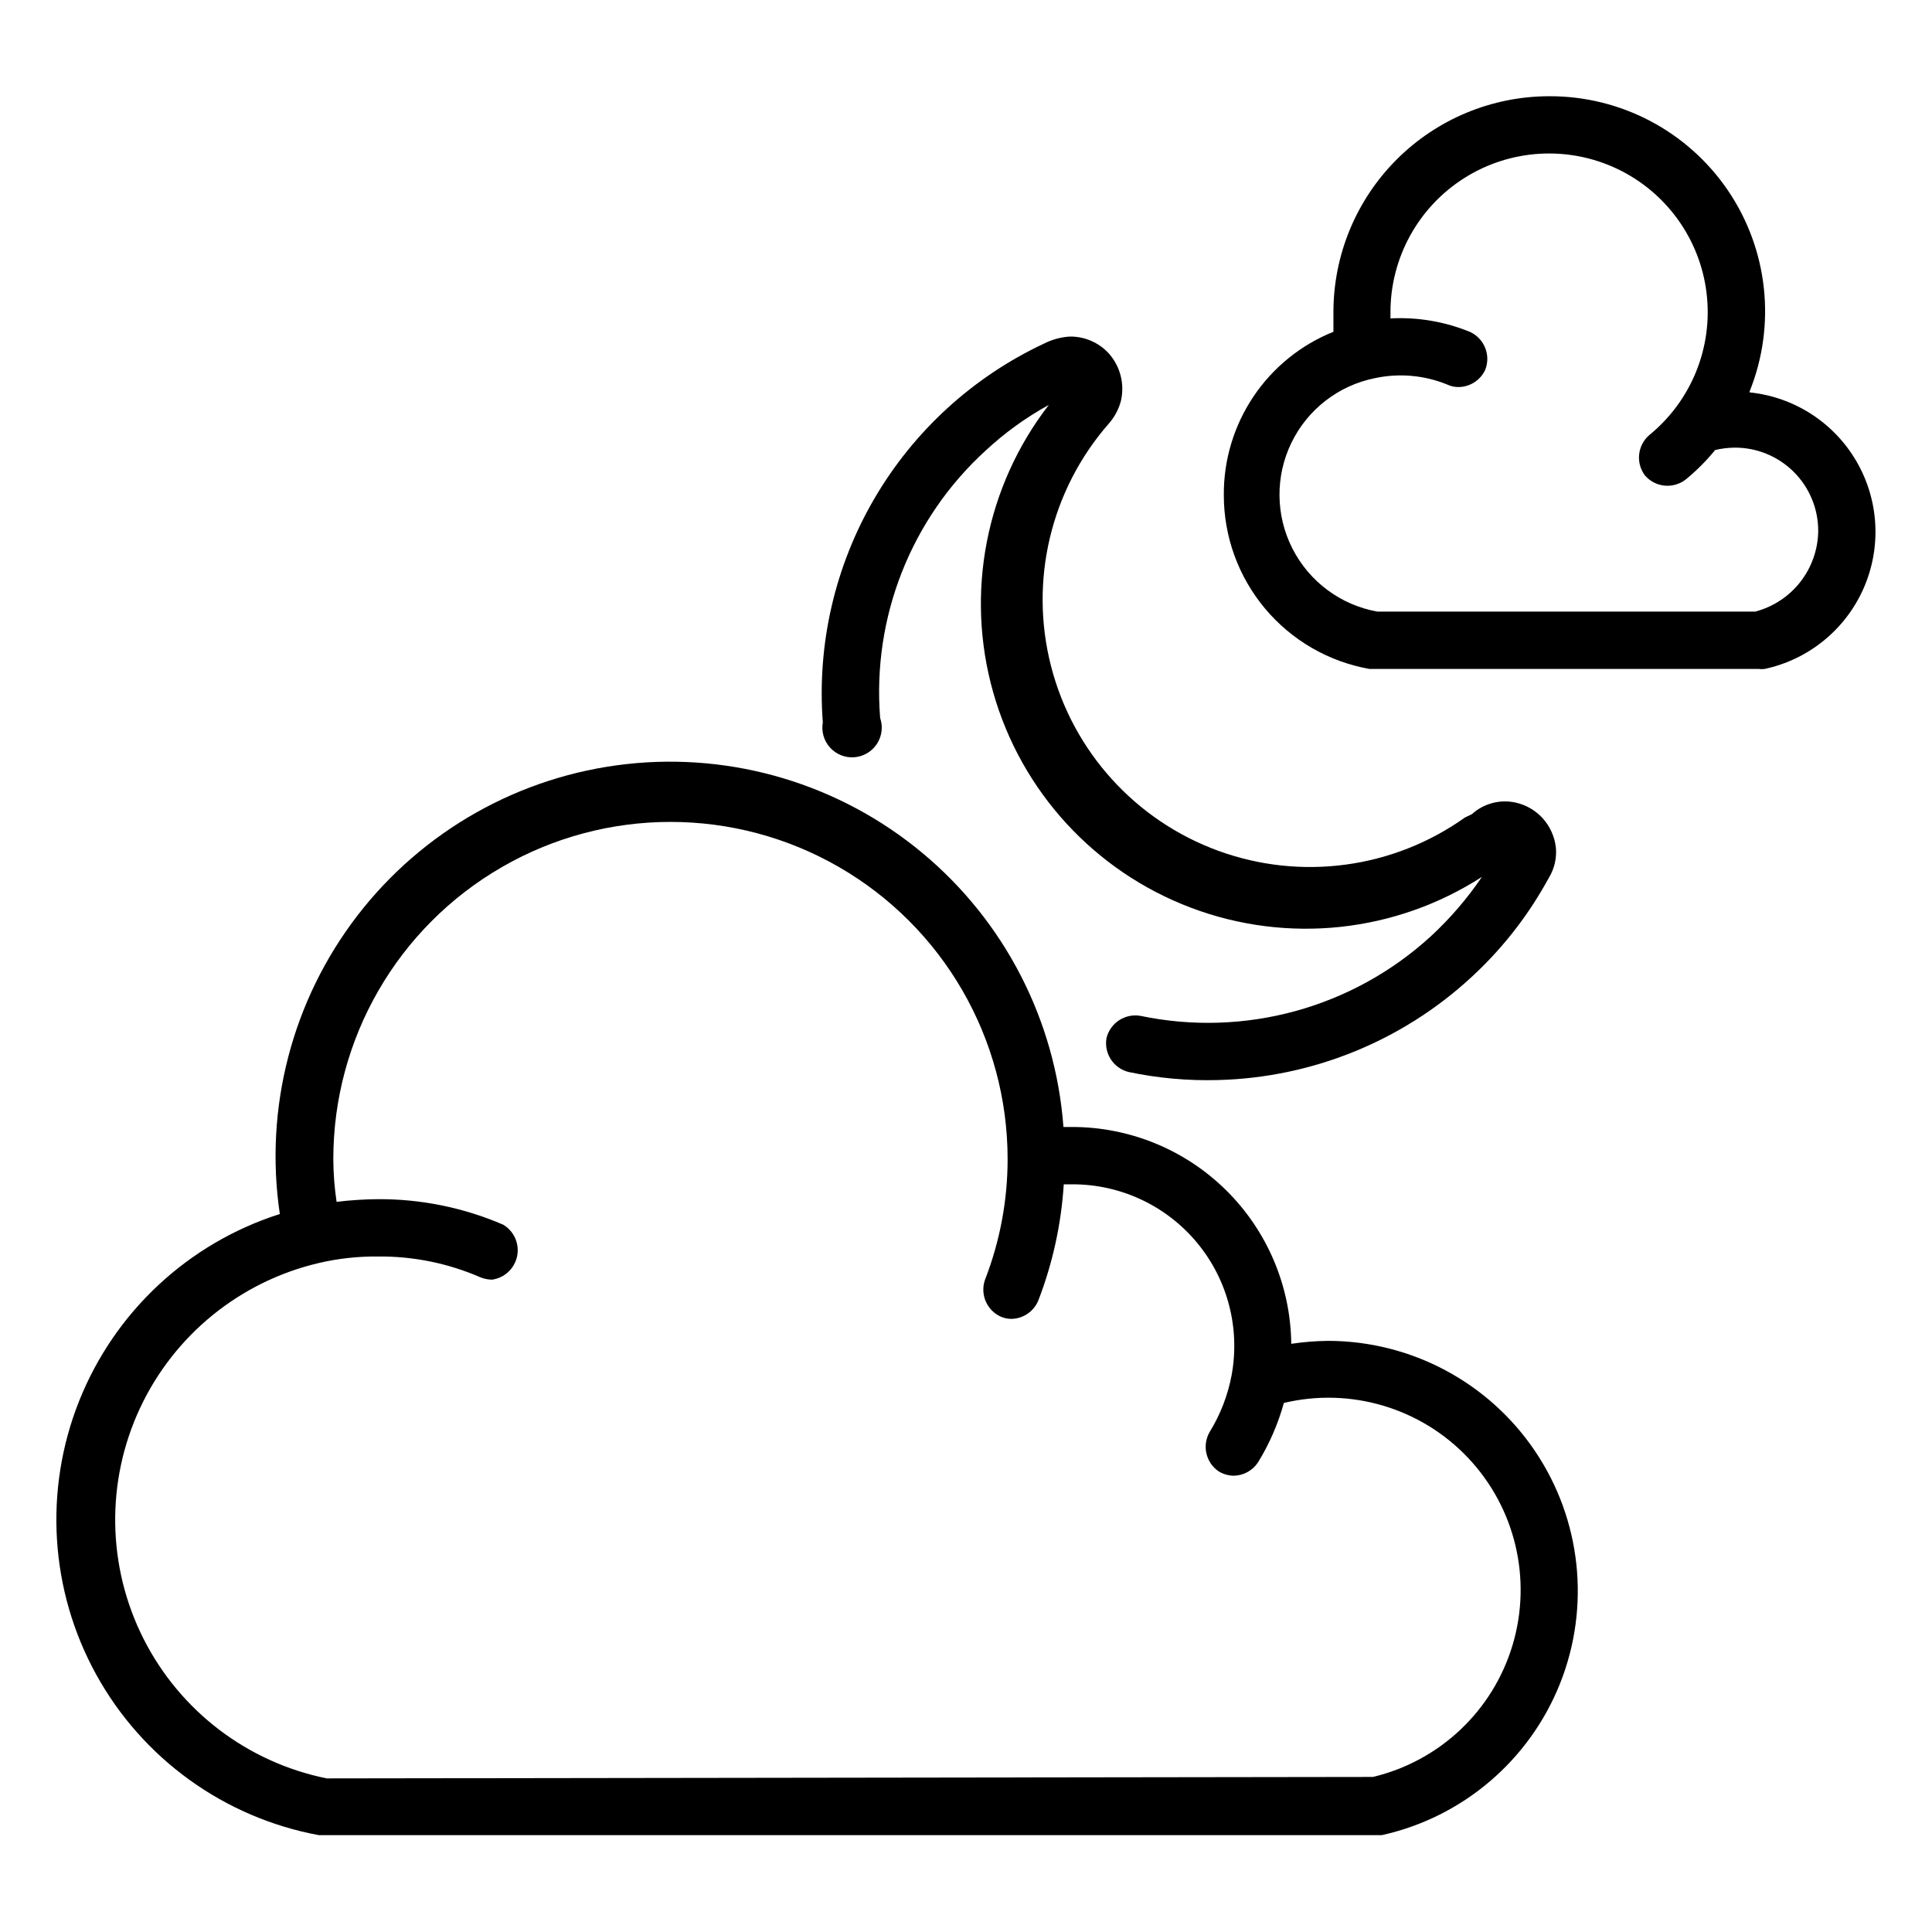 <?xml version="1.0" encoding="UTF-8"?>
<!-- Uploaded to: SVG Repo, www.svgrepo.com, Generator: SVG Repo Mixer Tools -->
<svg fill="#000000" width="800px" height="800px" version="1.1" viewBox="144 144 512 512" xmlns="http://www.w3.org/2000/svg">
 <g>
  <path d="m607.66 247.75c7.074-17.605 4.926-37.578-5.734-53.273-10.66-15.695-28.43-25.059-47.402-24.977-15.18 0.023-29.727 6.07-40.445 16.82-10.719 10.746-16.727 25.312-16.707 40.488v5.117c-8.629 3.465-16.02 9.449-21.199 17.172-5.18 7.723-7.918 16.824-7.848 26.125-0.004 10.984 3.859 21.617 10.914 30.039 7.051 8.422 16.844 14.09 27.66 16.012h103.12c0.551 0.078 1.105 0.078 1.652 0 11.629-2.5 21.359-10.414 26.172-21.293 4.812-10.875 4.129-23.402-1.844-33.688-5.973-10.289-16.508-17.094-28.34-18.309zm1.496 58.332h-100.13c-9.707-1.734-18.035-7.914-22.512-16.695-4.481-8.785-4.586-19.156-0.285-28.027 4.297-8.871 12.5-15.219 22.164-17.152 6.434-1.375 13.129-0.77 19.211 1.73 0.934 0.441 1.957 0.656 2.988 0.633 3.019-0.055 5.742-1.828 7.008-4.566 1.52-3.852-0.199-8.219-3.938-10-6.699-2.766-13.934-4.004-21.176-3.621v-1.652c-0.004-14.422 7.383-27.84 19.574-35.547 12.191-7.711 27.484-8.629 40.508-2.438 13.027 6.191 21.973 18.629 23.691 32.949 1.723 14.32-4.019 28.523-15.207 37.625-3.129 2.723-3.613 7.406-1.102 10.707 2.723 3.129 7.402 3.613 10.707 1.102 2.887-2.348 5.523-4.984 7.871-7.871 1.703-0.402 3.445-0.613 5.195-0.629 5.859-0.023 11.484 2.289 15.637 6.426 4.152 4.137 6.484 9.754 6.484 15.613-0.047 4.906-1.707 9.66-4.723 13.531-3.016 3.867-7.223 6.637-11.969 7.883z"/>
  <path d="m510.21 630.33c21.422-4.75 39.102-19.797 47.219-40.184 8.117-20.387 5.621-43.469-6.668-61.645-12.289-18.18-32.777-29.098-54.719-29.16-3.297 0.031-6.586 0.293-9.844 0.785-0.164-15.281-6.348-29.887-17.207-40.645s-25.523-16.801-40.809-16.82h-2.363 0.004c-2.102-28.312-15.625-54.551-37.465-72.688-21.84-18.141-50.117-26.617-78.332-23.48-28.215 3.133-53.941 17.605-71.27 40.094-17.328 22.488-24.762 51.059-20.598 79.141-24.25 7.723-43.766 25.902-53.184 49.543-9.418 23.641-7.75 50.262 4.547 72.543 12.293 22.281 33.926 37.883 58.949 42.516zm-279.61-15.035c-21.008-4.238-38.91-17.883-48.57-37.012-9.66-19.133-10.012-41.637-0.949-61.059 9.059-19.422 26.527-33.617 47.395-38.508 5.156-1.207 10.445-1.789 15.742-1.73 9.312-0.086 18.539 1.793 27.078 5.508 0.977 0.398 2.019 0.609 3.07 0.633 3.32-0.445 5.996-2.941 6.672-6.223 0.672-3.277-0.801-6.625-3.68-8.344-10.461-4.516-21.746-6.82-33.141-6.769-3.684 0.031-7.363 0.266-11.02 0.711-0.559-3.754-0.852-7.543-0.867-11.336 0-31.922 17.031-61.418 44.676-77.379 27.641-15.961 61.703-15.961 89.344 0 27.645 15.961 44.676 45.457 44.676 77.379 0.004 10.93-2.027 21.77-5.984 31.961-1.379 3.887 0.477 8.18 4.254 9.84 0.871 0.363 1.809 0.551 2.754 0.551 3.102-0.066 5.875-1.945 7.086-4.805 3.82-9.879 6.102-20.285 6.769-30.855h2.363-0.004c12.723-0.004 24.789 5.652 32.926 15.434 8.141 9.777 11.508 22.672 9.191 35.184-1.004 5.324-2.977 10.422-5.824 15.035-2.035 3.551-1.008 8.066 2.359 10.391 1.207 0.746 2.594 1.156 4.016 1.18 2.606-0.039 5.023-1.367 6.453-3.543 3.016-4.898 5.32-10.199 6.852-15.742 17.703-4.219 36.312 1.328 48.816 14.551 12.508 13.223 17.008 32.113 11.809 49.555s-19.305 30.785-37.012 35.004z"/>
  <path d="m441.01 250.43c1.125-4.547-0.086-9.355-3.227-12.832-2.656-2.863-6.406-4.469-10.312-4.406-2.387 0.16-4.715 0.805-6.848 1.887-18.789 8.82-34.453 23.141-44.914 41.066-10.461 17.926-15.223 38.609-13.656 59.305-0.426 2.398 0.281 4.859 1.914 6.664 1.637 1.809 4.016 2.754 6.445 2.566 2.43-0.191 4.637-1.492 5.973-3.531 1.336-2.035 1.656-4.578 0.863-6.883-2.129-26.664 8.188-52.816 27.945-70.848 5.066-4.715 10.699-8.785 16.766-12.121-16.715 21.598-22.191 49.844-14.766 76.125 7.426 26.281 26.879 47.484 52.426 57.137 25.547 9.656 54.16 6.621 77.113-8.176-3.898 5.746-8.441 11.027-13.539 15.742-20.75 18.992-49.371 26.844-76.91 21.098-4.106-0.742-8.074 1.848-9.051 5.906-0.695 4.078 1.883 7.996 5.902 8.973 7.762 1.629 15.688 2.34 23.617 2.125 24.91-0.625 48.742-10.277 67.07-27.156 7.812-7.16 14.453-15.5 19.68-24.719l1.023-1.812c1.418-2.367 2.051-5.121 1.809-7.871-0.316-2.934-1.559-5.688-3.543-7.871-1.891-2.051-4.363-3.481-7.082-4.094-4.152-0.938-8.5 0.211-11.652 3.07l-1.809 0.863c-19.02 13.539-43.48 16.84-65.406 8.828-21.926-8.012-38.496-26.309-44.301-48.918-5.809-22.609-0.109-46.625 15.242-64.211 1.516-1.695 2.617-3.715 3.227-5.906z"/>
 </g>
</svg>